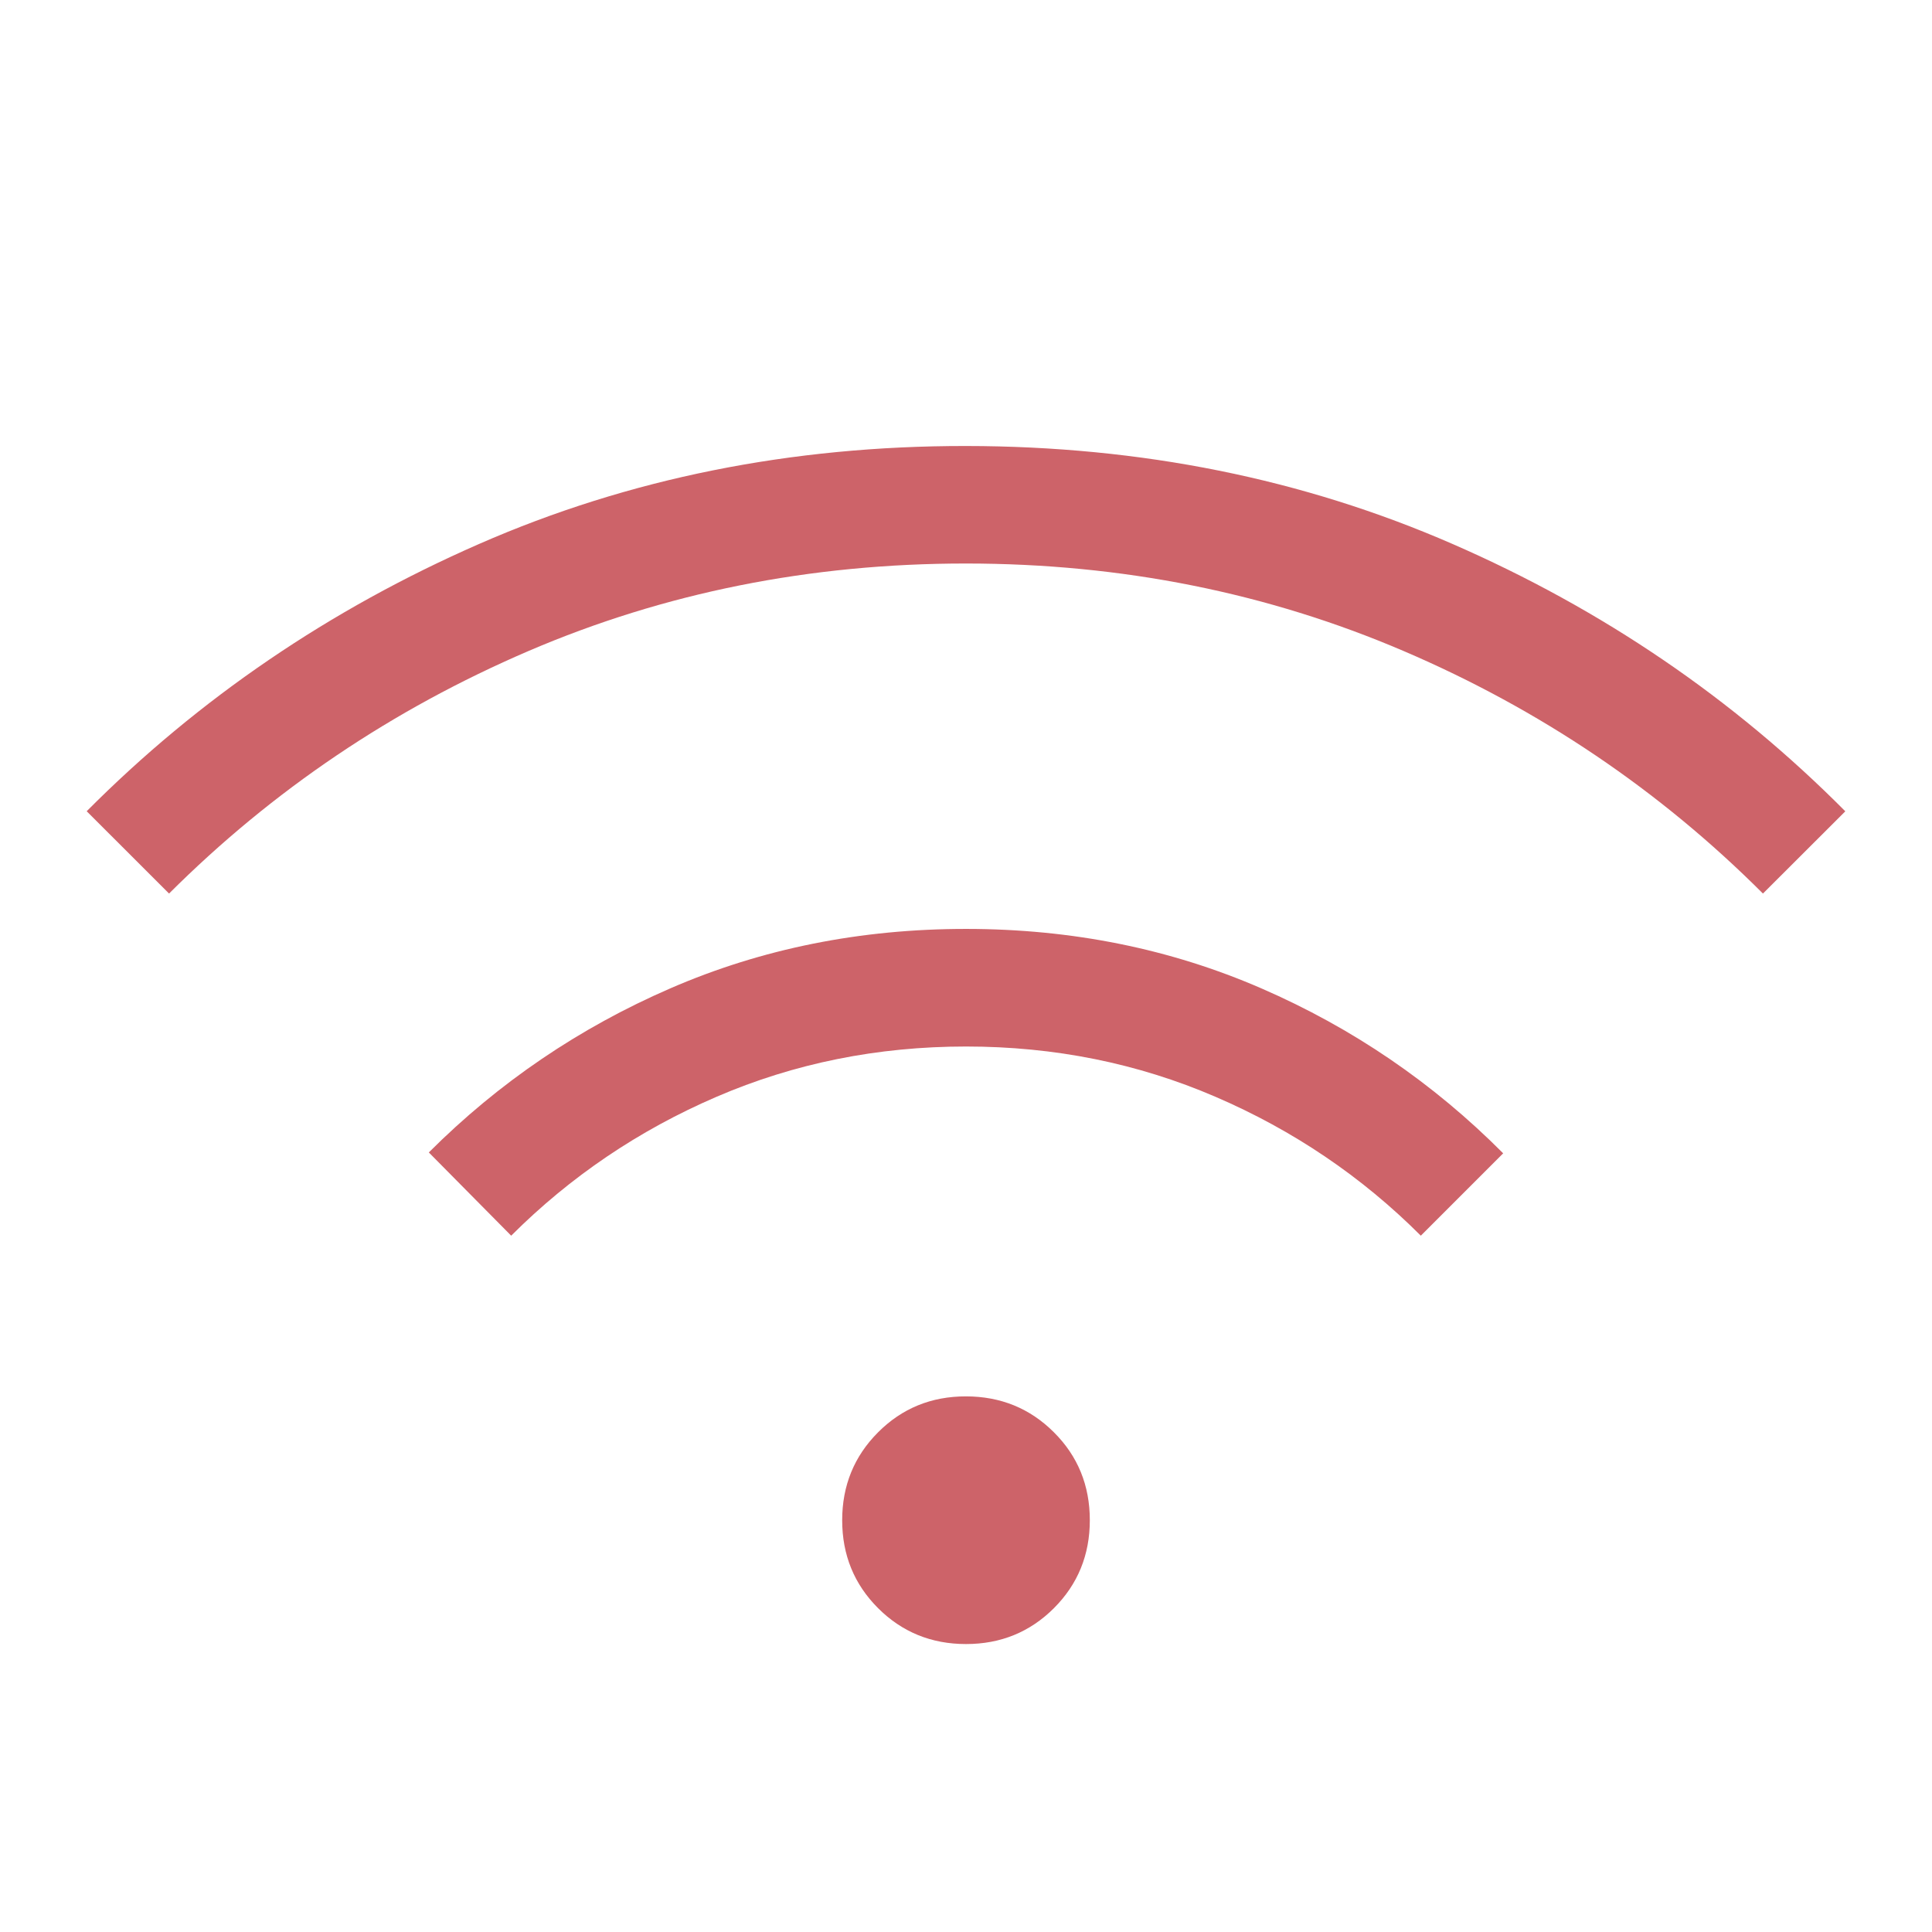 <?xml version="1.0" encoding="UTF-8"?> <svg xmlns="http://www.w3.org/2000/svg" width="46" height="46" viewBox="0 0 46 46" fill="none"><path d="M23 39.144C22.175 39.144 21.477 38.859 20.907 38.29C20.337 37.72 20.052 37.022 20.052 36.197C20.052 35.371 20.337 34.673 20.907 34.102C21.477 33.531 22.175 33.246 23 33.247C23.826 33.248 24.523 33.533 25.093 34.102C25.663 34.67 25.948 35.368 25.948 36.195C25.948 37.021 25.663 37.72 25.093 38.29C24.523 38.859 23.826 39.144 23 39.144ZM12.171 29.421L10.21 27.439C11.874 25.776 13.793 24.472 15.968 23.529C18.143 22.586 20.489 22.116 23.006 22.117C25.523 22.118 27.867 22.591 30.038 23.535C32.209 24.479 34.127 25.788 35.79 27.46L33.829 29.421C32.424 28.016 30.795 26.913 28.942 26.115C27.089 25.316 25.108 24.917 23 24.917C20.892 24.917 18.911 25.316 17.058 26.115C15.206 26.913 13.577 28.016 12.171 29.421ZM4.025 21.275L2.064 19.315C4.734 16.631 7.848 14.51 11.408 12.951C14.968 11.392 18.832 10.615 23 10.619C27.168 10.623 31.032 11.401 34.592 12.955C38.152 14.509 41.267 16.629 43.936 19.317L41.975 21.275C39.516 18.816 36.665 16.891 33.423 15.502C30.181 14.113 26.707 13.418 23 13.417C19.293 13.416 15.82 14.111 12.579 15.502C9.339 16.894 6.487 18.818 4.025 21.275Z" fill="#CD6369"></path></svg> 